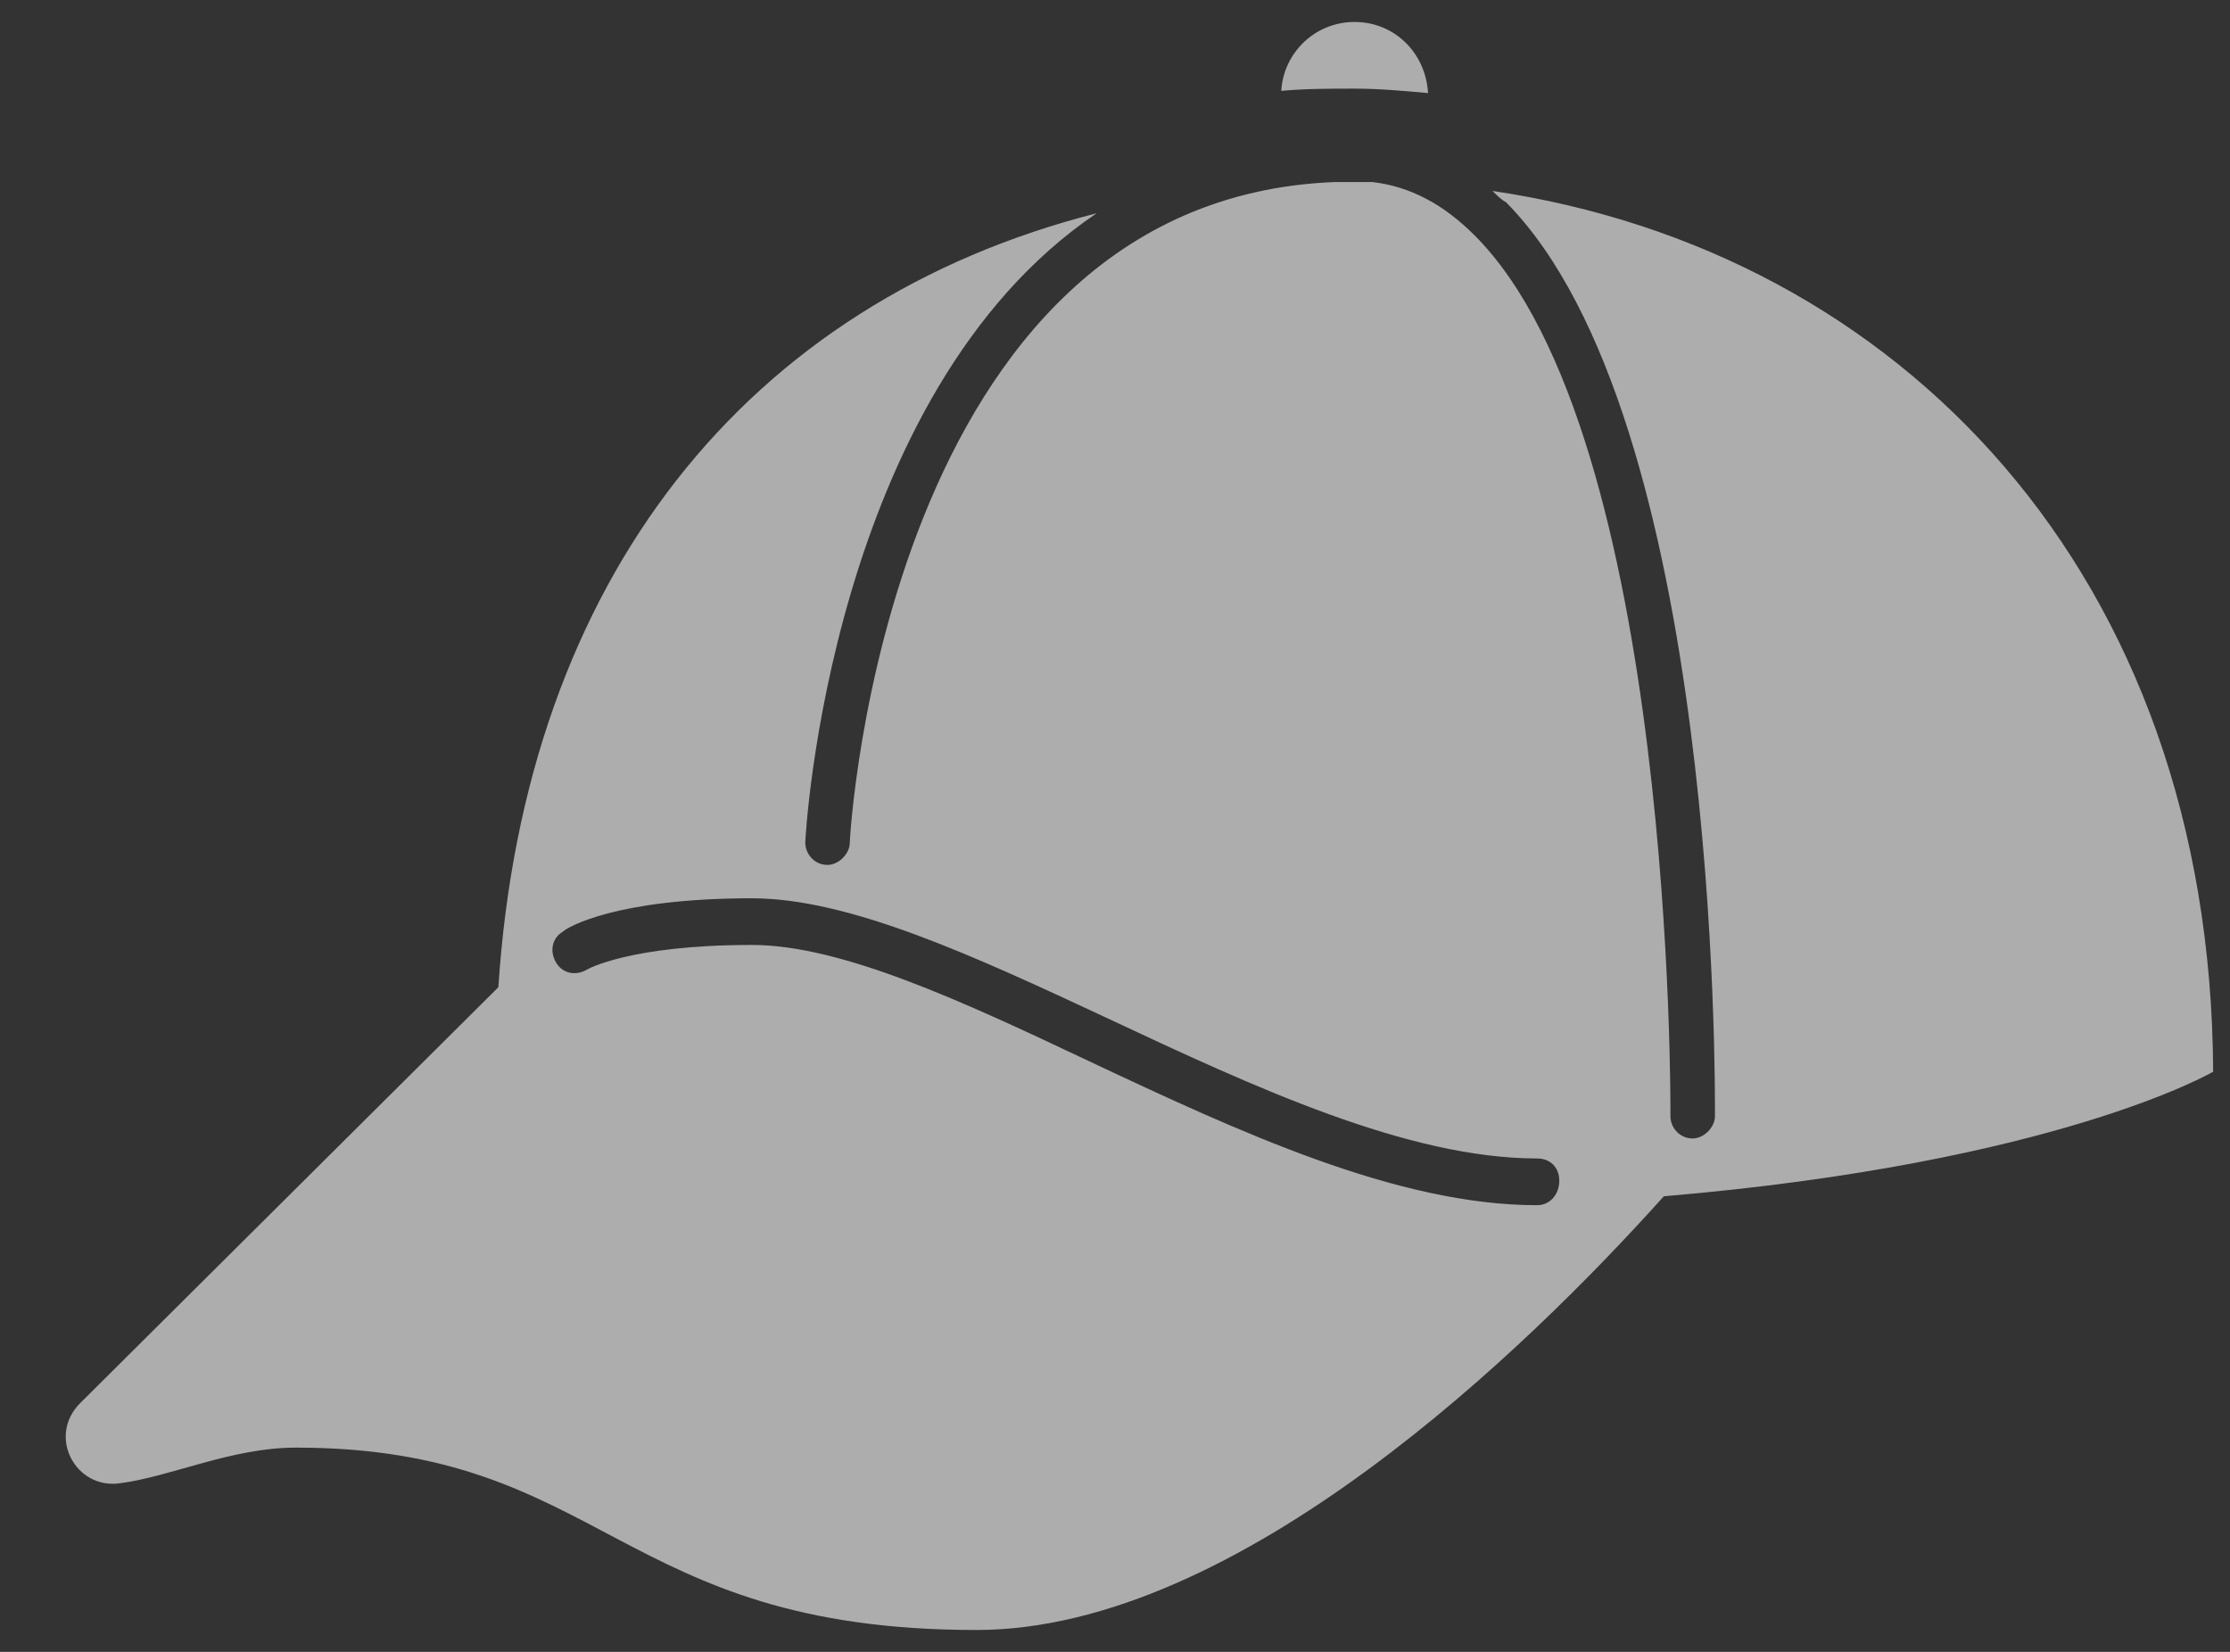 <svg viewBox="0 0 27 20" fill="none" xmlns="http://www.w3.org/2000/svg">
<rect x="0" y="0" width="27" height="20" fill="#333333" stroke="none"/>
<path opacity="0.6" d="M18.071 2.312C18.125 2.366 18.179 2.42 18.233 2.447C20.818 5.059 20.764 13.165 20.764 13.515C20.764 13.649 20.629 13.784 20.494 13.784C20.333 13.784 20.225 13.649 20.225 13.515C20.225 13.434 20.279 5.274 17.855 2.851C17.479 2.474 17.075 2.258 16.617 2.204C16.536 2.204 16.482 2.204 16.401 2.204C16.321 2.204 16.24 2.204 16.159 2.204C10.719 2.42 10.289 10.122 10.289 10.202C10.289 10.337 10.154 10.472 10.019 10.472C9.858 10.472 9.75 10.337 9.75 10.202C9.75 10.122 10.046 4.763 13.278 2.582C9.05 3.659 6.357 6.998 6.034 11.953L0.971 16.988C0.567 17.392 0.917 18.039 1.456 17.958C2.075 17.877 2.802 17.527 3.583 17.527C7.326 17.527 7.461 19.735 11.823 19.735C15.001 19.735 18.502 16.315 20.145 14.484C24.911 14.08 26.796 12.976 26.796 12.976C26.769 6.944 22.999 3.039 18.071 2.312ZM18.61 14.592C16.913 14.592 15.001 13.703 13.17 12.841C11.635 12.114 10.181 11.441 9.104 11.441C7.623 11.441 7.111 11.737 7.111 11.737C6.976 11.818 6.815 11.791 6.734 11.656C6.653 11.522 6.68 11.36 6.815 11.28C6.869 11.226 7.461 10.876 9.104 10.876C10.289 10.876 11.796 11.576 13.412 12.33C15.19 13.165 17.048 14.026 18.61 14.026C18.771 14.026 18.879 14.134 18.879 14.296C18.879 14.457 18.771 14.592 18.61 14.592ZM17.29 1.127C17.263 0.643 16.886 0.266 16.401 0.266C15.917 0.266 15.54 0.643 15.513 1.1C15.809 1.073 16.105 1.073 16.401 1.073C16.698 1.073 16.994 1.1 17.29 1.127Z" fill="white"/>
</svg>